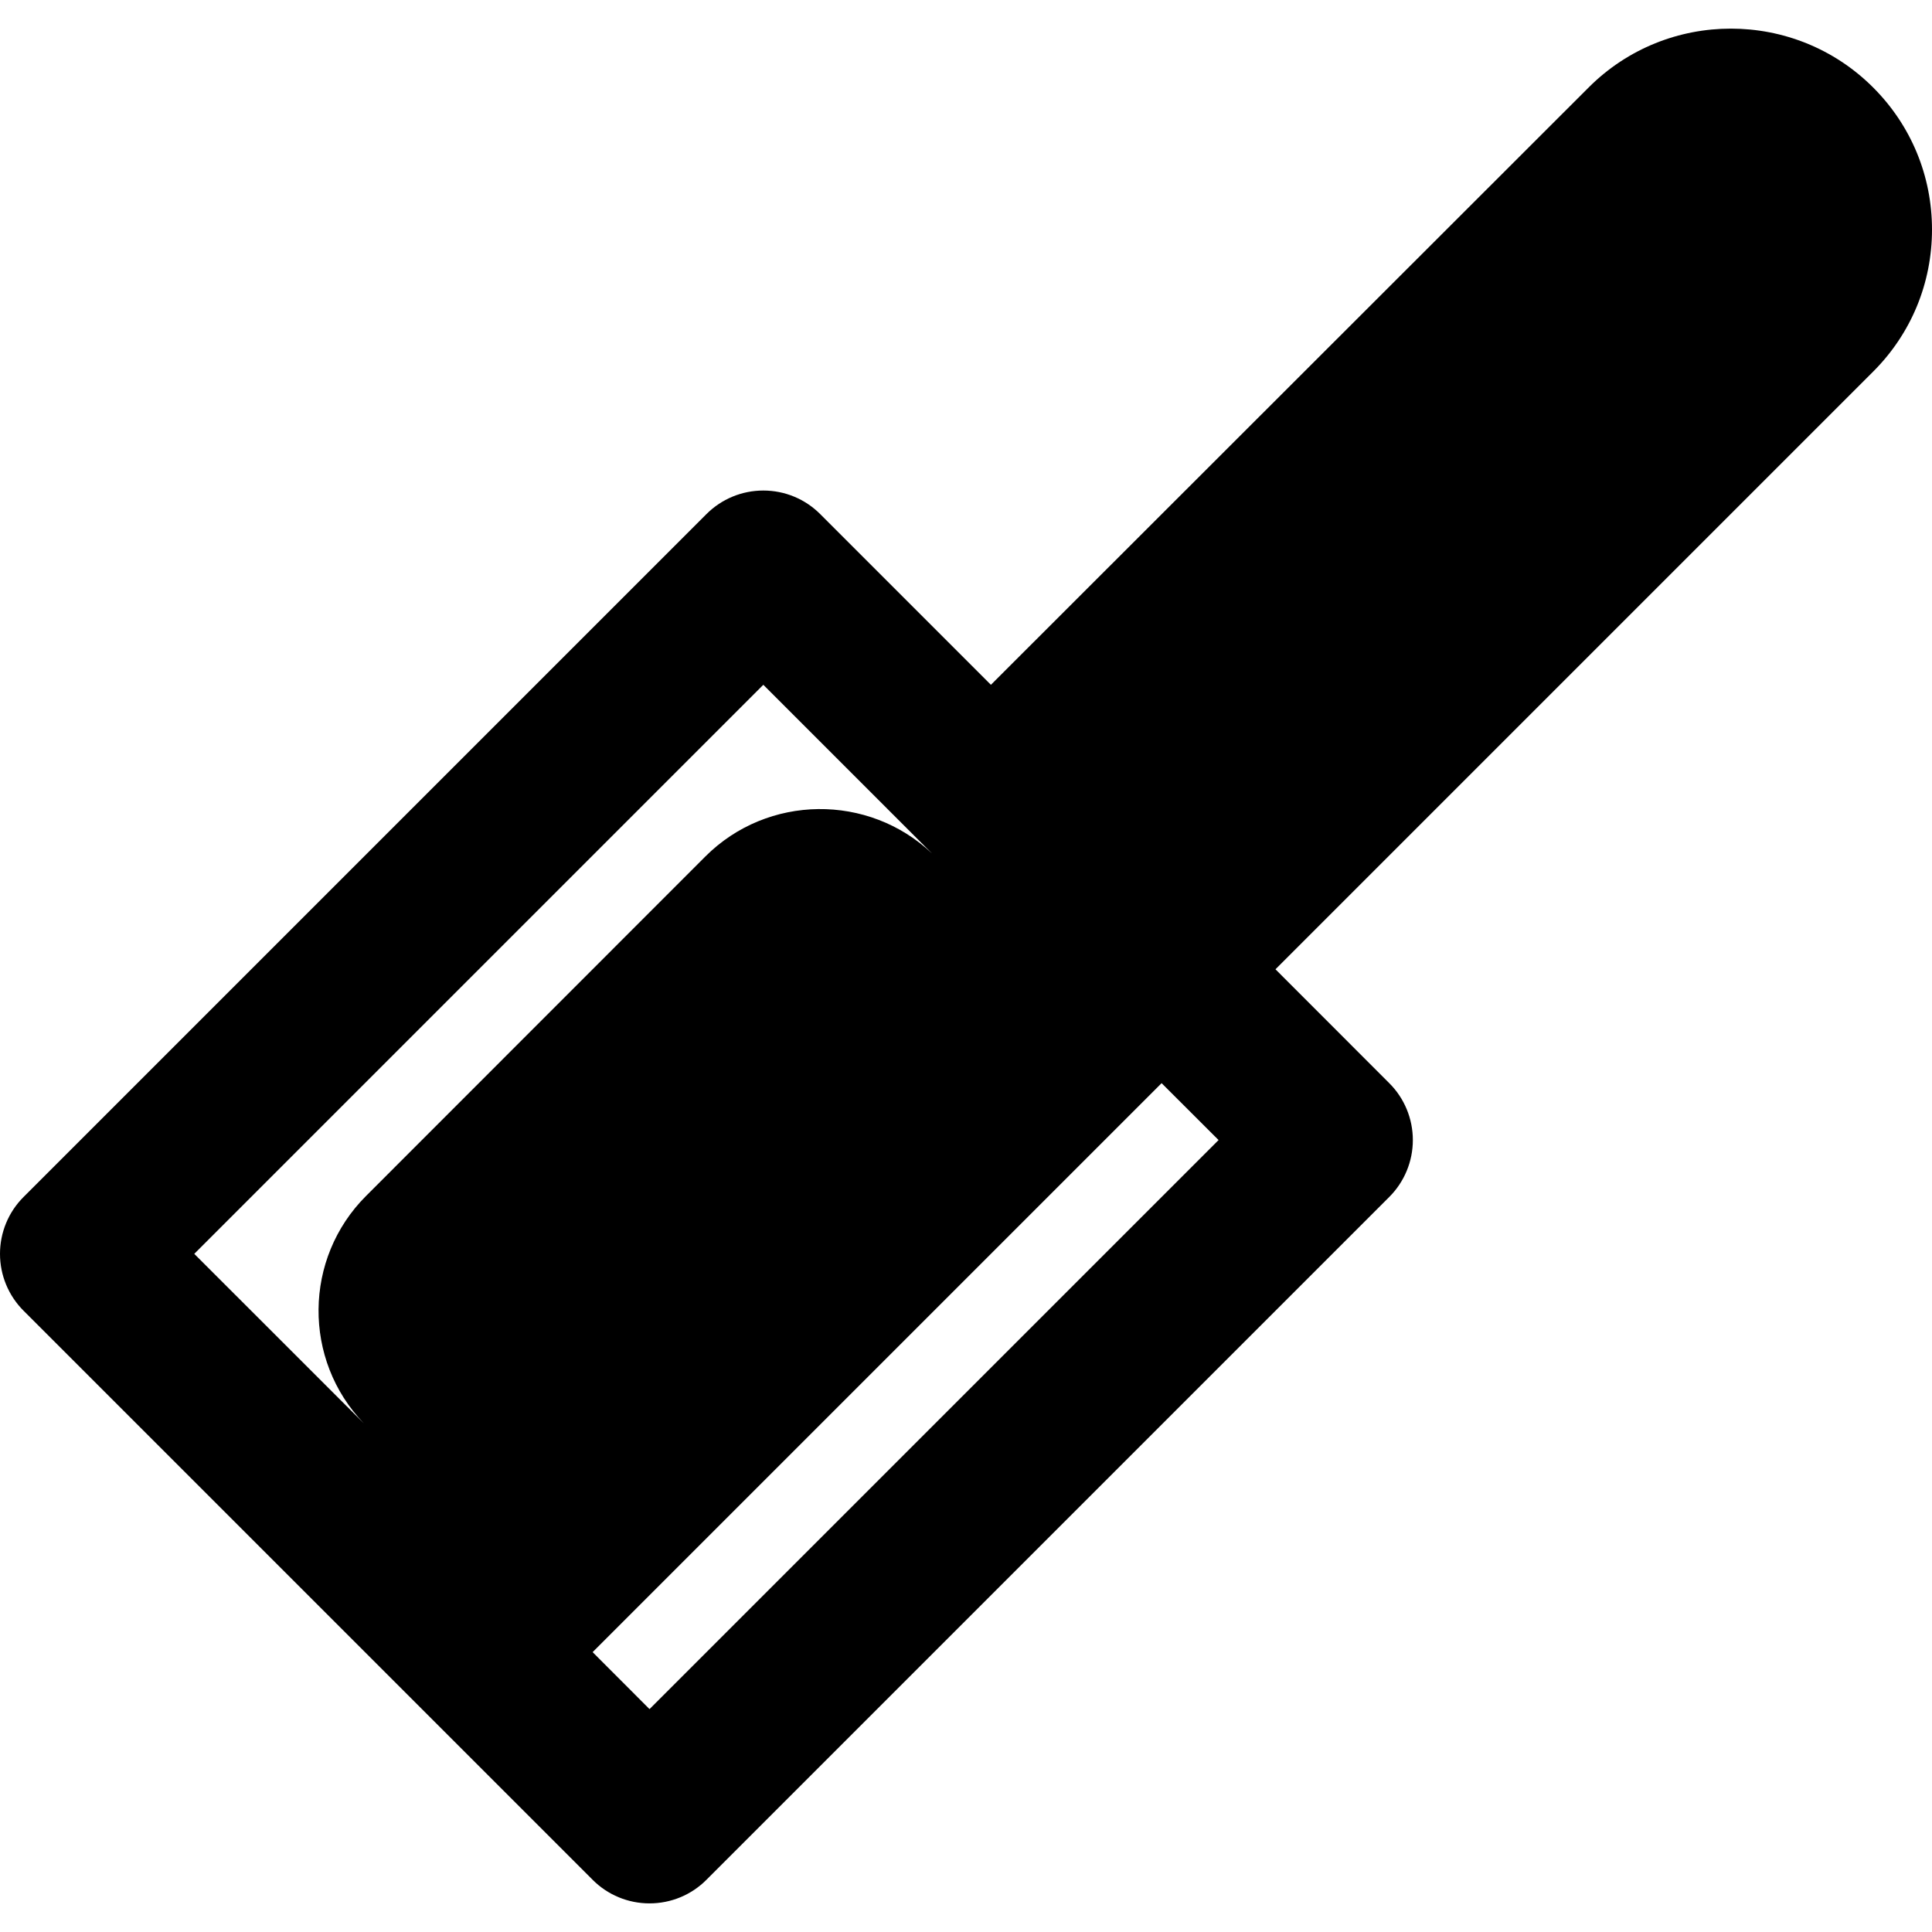 <?xml version="1.0" encoding="iso-8859-1"?>
<!-- Uploaded to: SVG Repo, www.svgrepo.com, Generator: SVG Repo Mixer Tools -->
<svg fill="#000000" height="800px" width="800px" version="1.1" id="Layer_1" xmlns="http://www.w3.org/2000/svg" xmlns:xlink="http://www.w3.org/1999/xlink" 
	 viewBox="0 0 512.149 512.149" xml:space="preserve">
<g>
	<g>
		<path d="M512.149,60.851c0-14.229-5.547-27.627-15.637-37.696c-20.779-20.757-54.592-20.757-75.349,0L262.677,181.533
			l-45.248-45.248c-3.989-4.011-9.408-6.251-15.083-6.251c-5.675,0-11.072,2.24-15.083,6.251L6.251,317.299
			C2.24,321.288,0,326.728,0,332.381c0,5.653,2.24,11.072,6.251,15.083l105.6,105.6l45.248,45.248
			c3.989,4.011,9.408,6.251,15.083,6.251s11.093-2.24,15.083-6.251l181.013-181.013c4.011-4.011,6.251-9.429,6.251-15.083
			s-2.24-11.093-6.251-15.083l-30.165-30.187L496.533,98.525C506.603,88.477,512.149,75.08,512.149,60.851z M97.045,317.021
			c-16.597,16.576-16.811,43.456-0.597,60.288l-44.949-44.928l150.848-150.848l44.715,44.715
			c-16.811-15.936-43.563-15.723-60.096,0.811L97.045,317.021z M172.181,453.064l-15.083-15.104l15.083-15.083l135.744-135.744
			l15.104,15.083L172.181,453.064z"/>
	</g>
</g>
</svg>